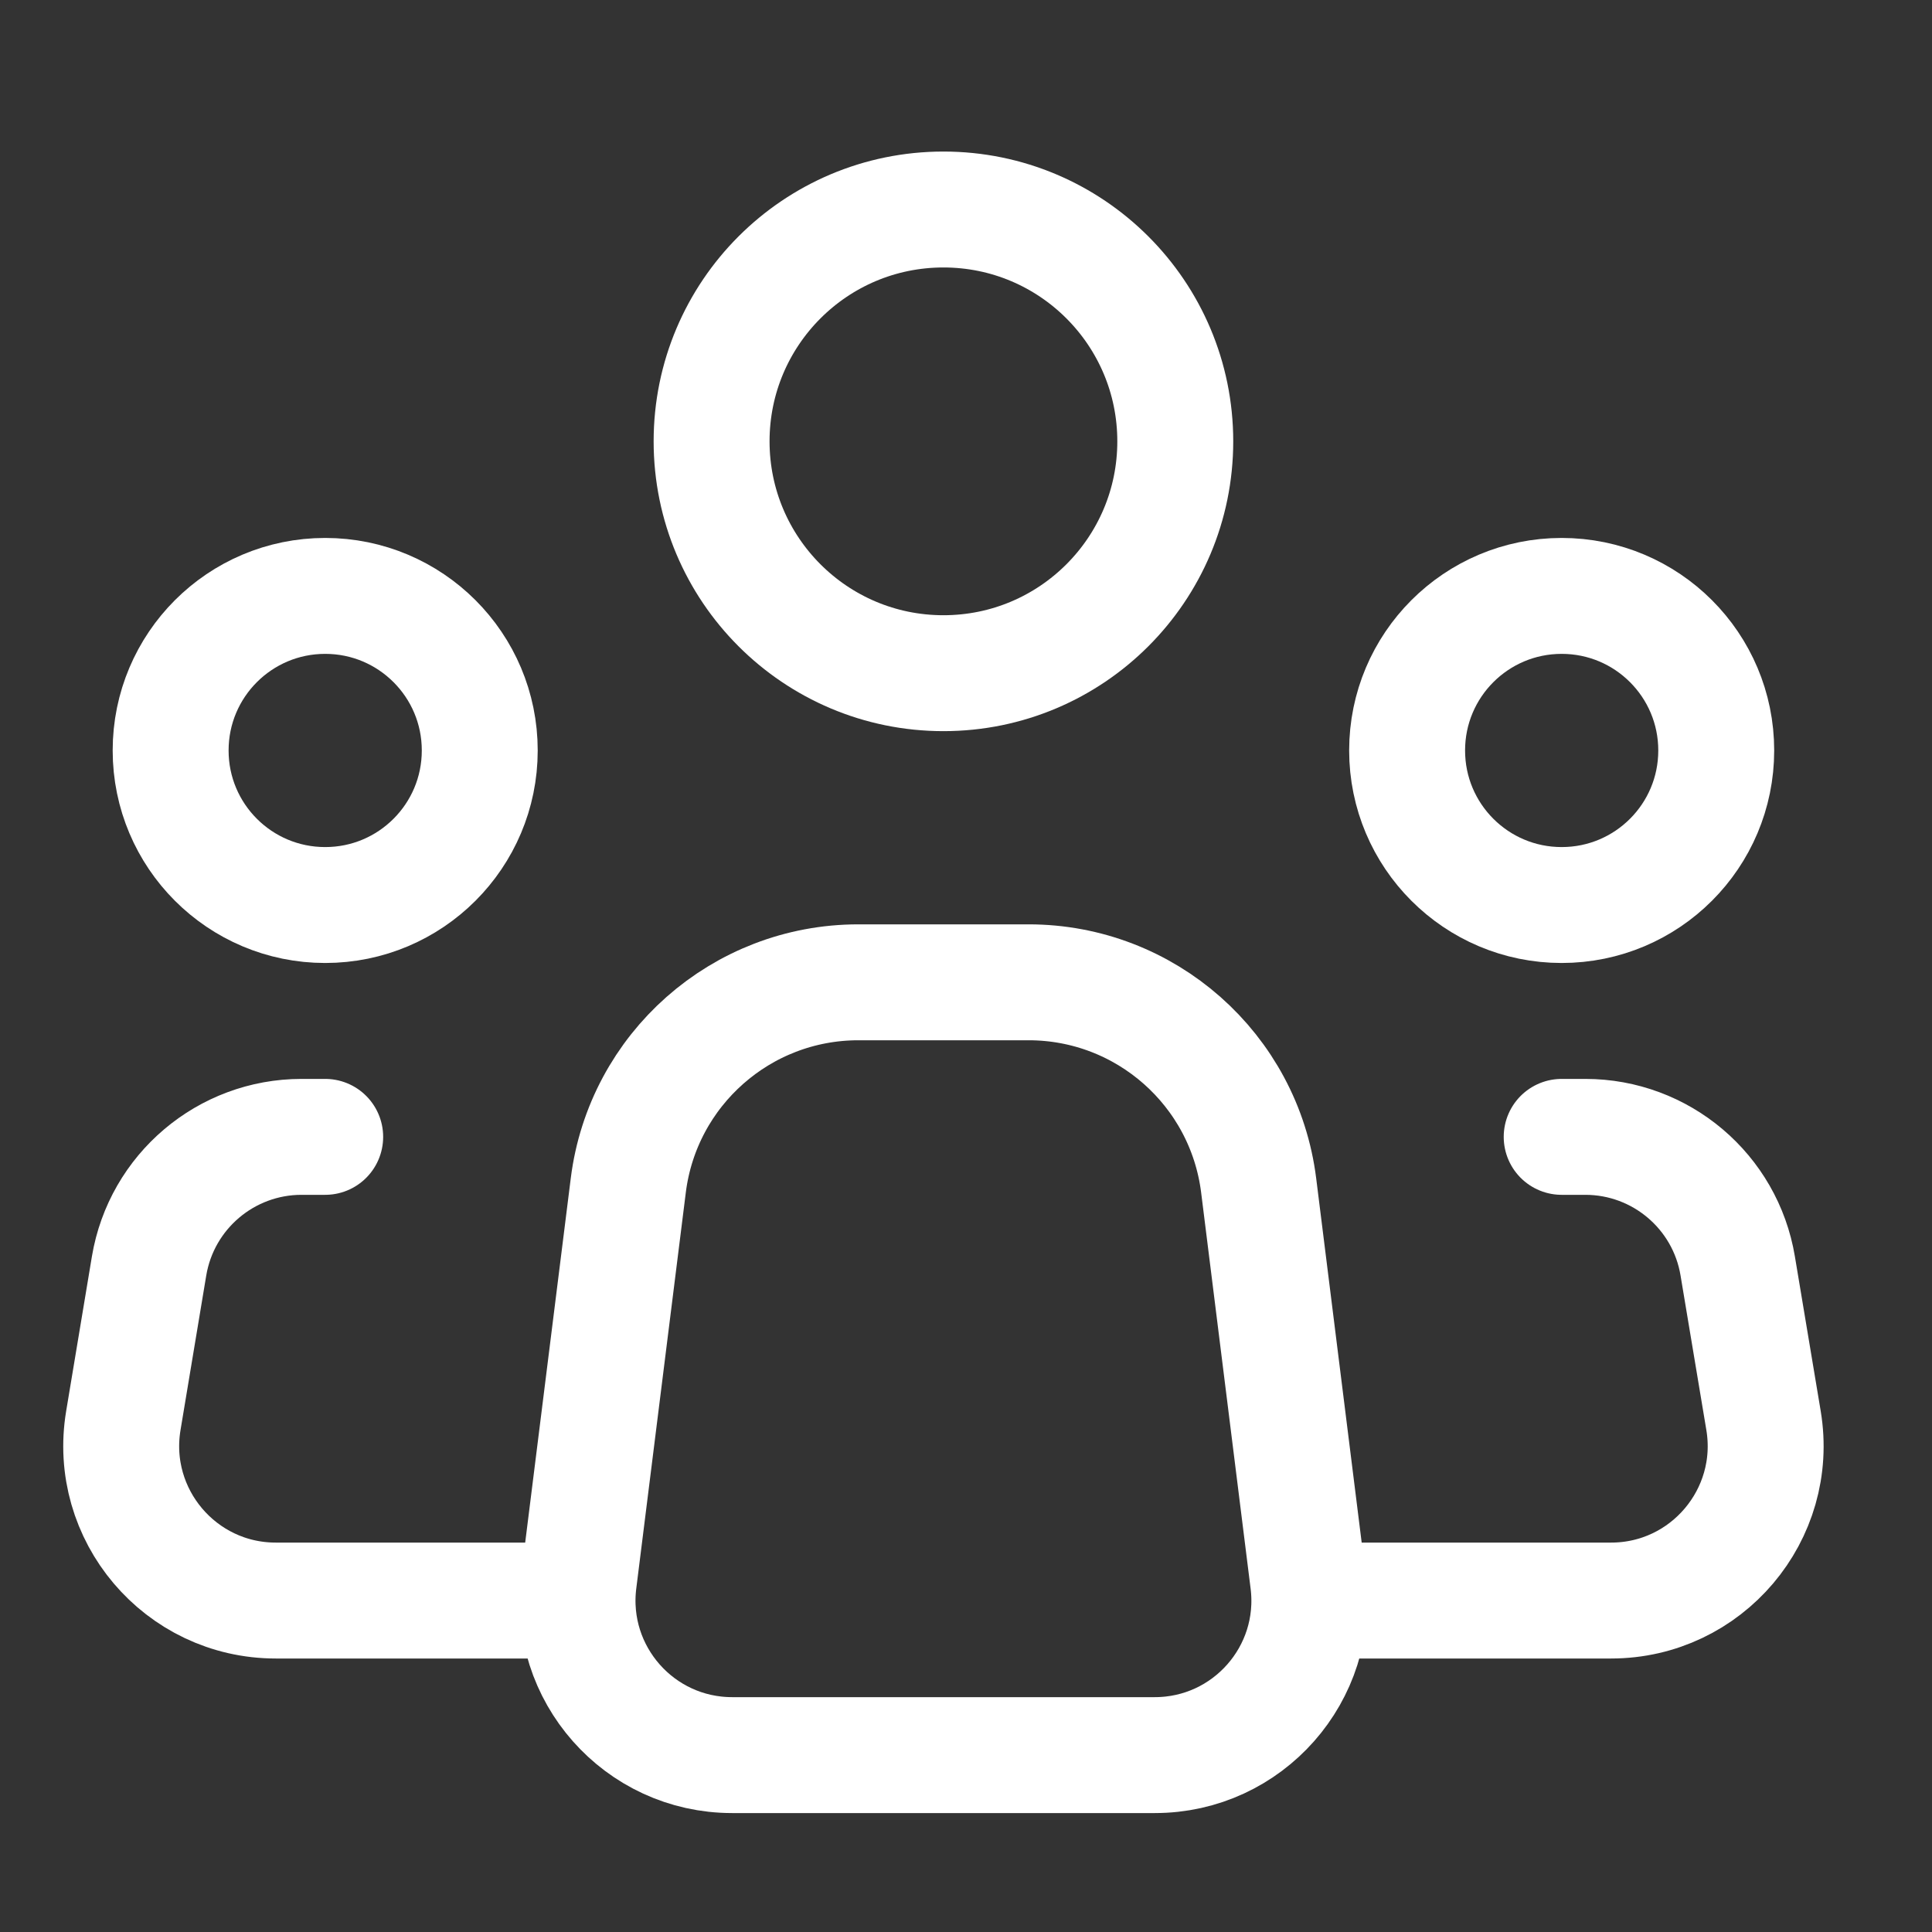<svg xmlns="http://www.w3.org/2000/svg" width="25" height="25" viewBox="0 0 25 25" fill="none"><rect x="0" y="0" width="25" height="25" fill="#333333" stroke="none"/><g clip-path="url(#clip0_513_382)"><path d="M16.927 20.463L16.287 15.339C16.099 13.838 14.823 12.711 13.31 12.711H12.208H11.107C9.594 12.711 8.318 13.838 8.13 15.339L7.489 20.463C7.34 21.657 8.271 22.711 9.474 22.711H12.208H14.943C16.146 22.711 17.077 21.657 16.927 20.463Z" stroke="white" stroke-width="1.5" stroke-linecap="round" stroke-linejoin="round"></path><path d="M12.208 8.711C13.865 8.711 15.208 7.368 15.208 5.711C15.208 4.054 13.865 2.711 12.208 2.711C10.551 2.711 9.208 4.054 9.208 5.711C9.208 7.368 10.551 8.711 12.208 8.711Z" stroke="white" stroke-width="1.5"></path><path d="M4.208 11.711C5.313 11.711 6.208 10.816 6.208 9.711C6.208 8.606 5.313 7.711 4.208 7.711C3.103 7.711 2.208 8.606 2.208 9.711C2.208 10.816 3.103 11.711 4.208 11.711Z" stroke="white" stroke-width="1.5"></path><path d="M20.208 11.711C21.313 11.711 22.208 10.816 22.208 9.711C22.208 8.606 21.313 7.711 20.208 7.711C19.103 7.711 18.208 8.606 18.208 9.711C18.208 10.816 19.103 11.711 20.208 11.711Z" stroke="white" stroke-width="1.5"></path><path d="M4.208 14.711H3.902C2.925 14.711 2.09 15.418 1.929 16.382L1.596 18.382C1.393 19.601 2.333 20.711 3.569 20.711H7.208" stroke="white" stroke-width="1.5" stroke-linecap="round" stroke-linejoin="round"></path><path d="M20.208 14.711H20.514C21.491 14.711 22.326 15.418 22.486 16.382L22.82 18.382C23.023 19.601 22.083 20.711 20.847 20.711C19.686 20.711 18.303 20.711 17.208 20.711" stroke="white" stroke-width="1.5" stroke-linecap="round" stroke-linejoin="round"></path></g><defs><clipPath id="clip0_513_382"><rect width="24" height="24" fill="white" transform="translate(0.208 0.711)"></rect></clipPath></defs></svg>